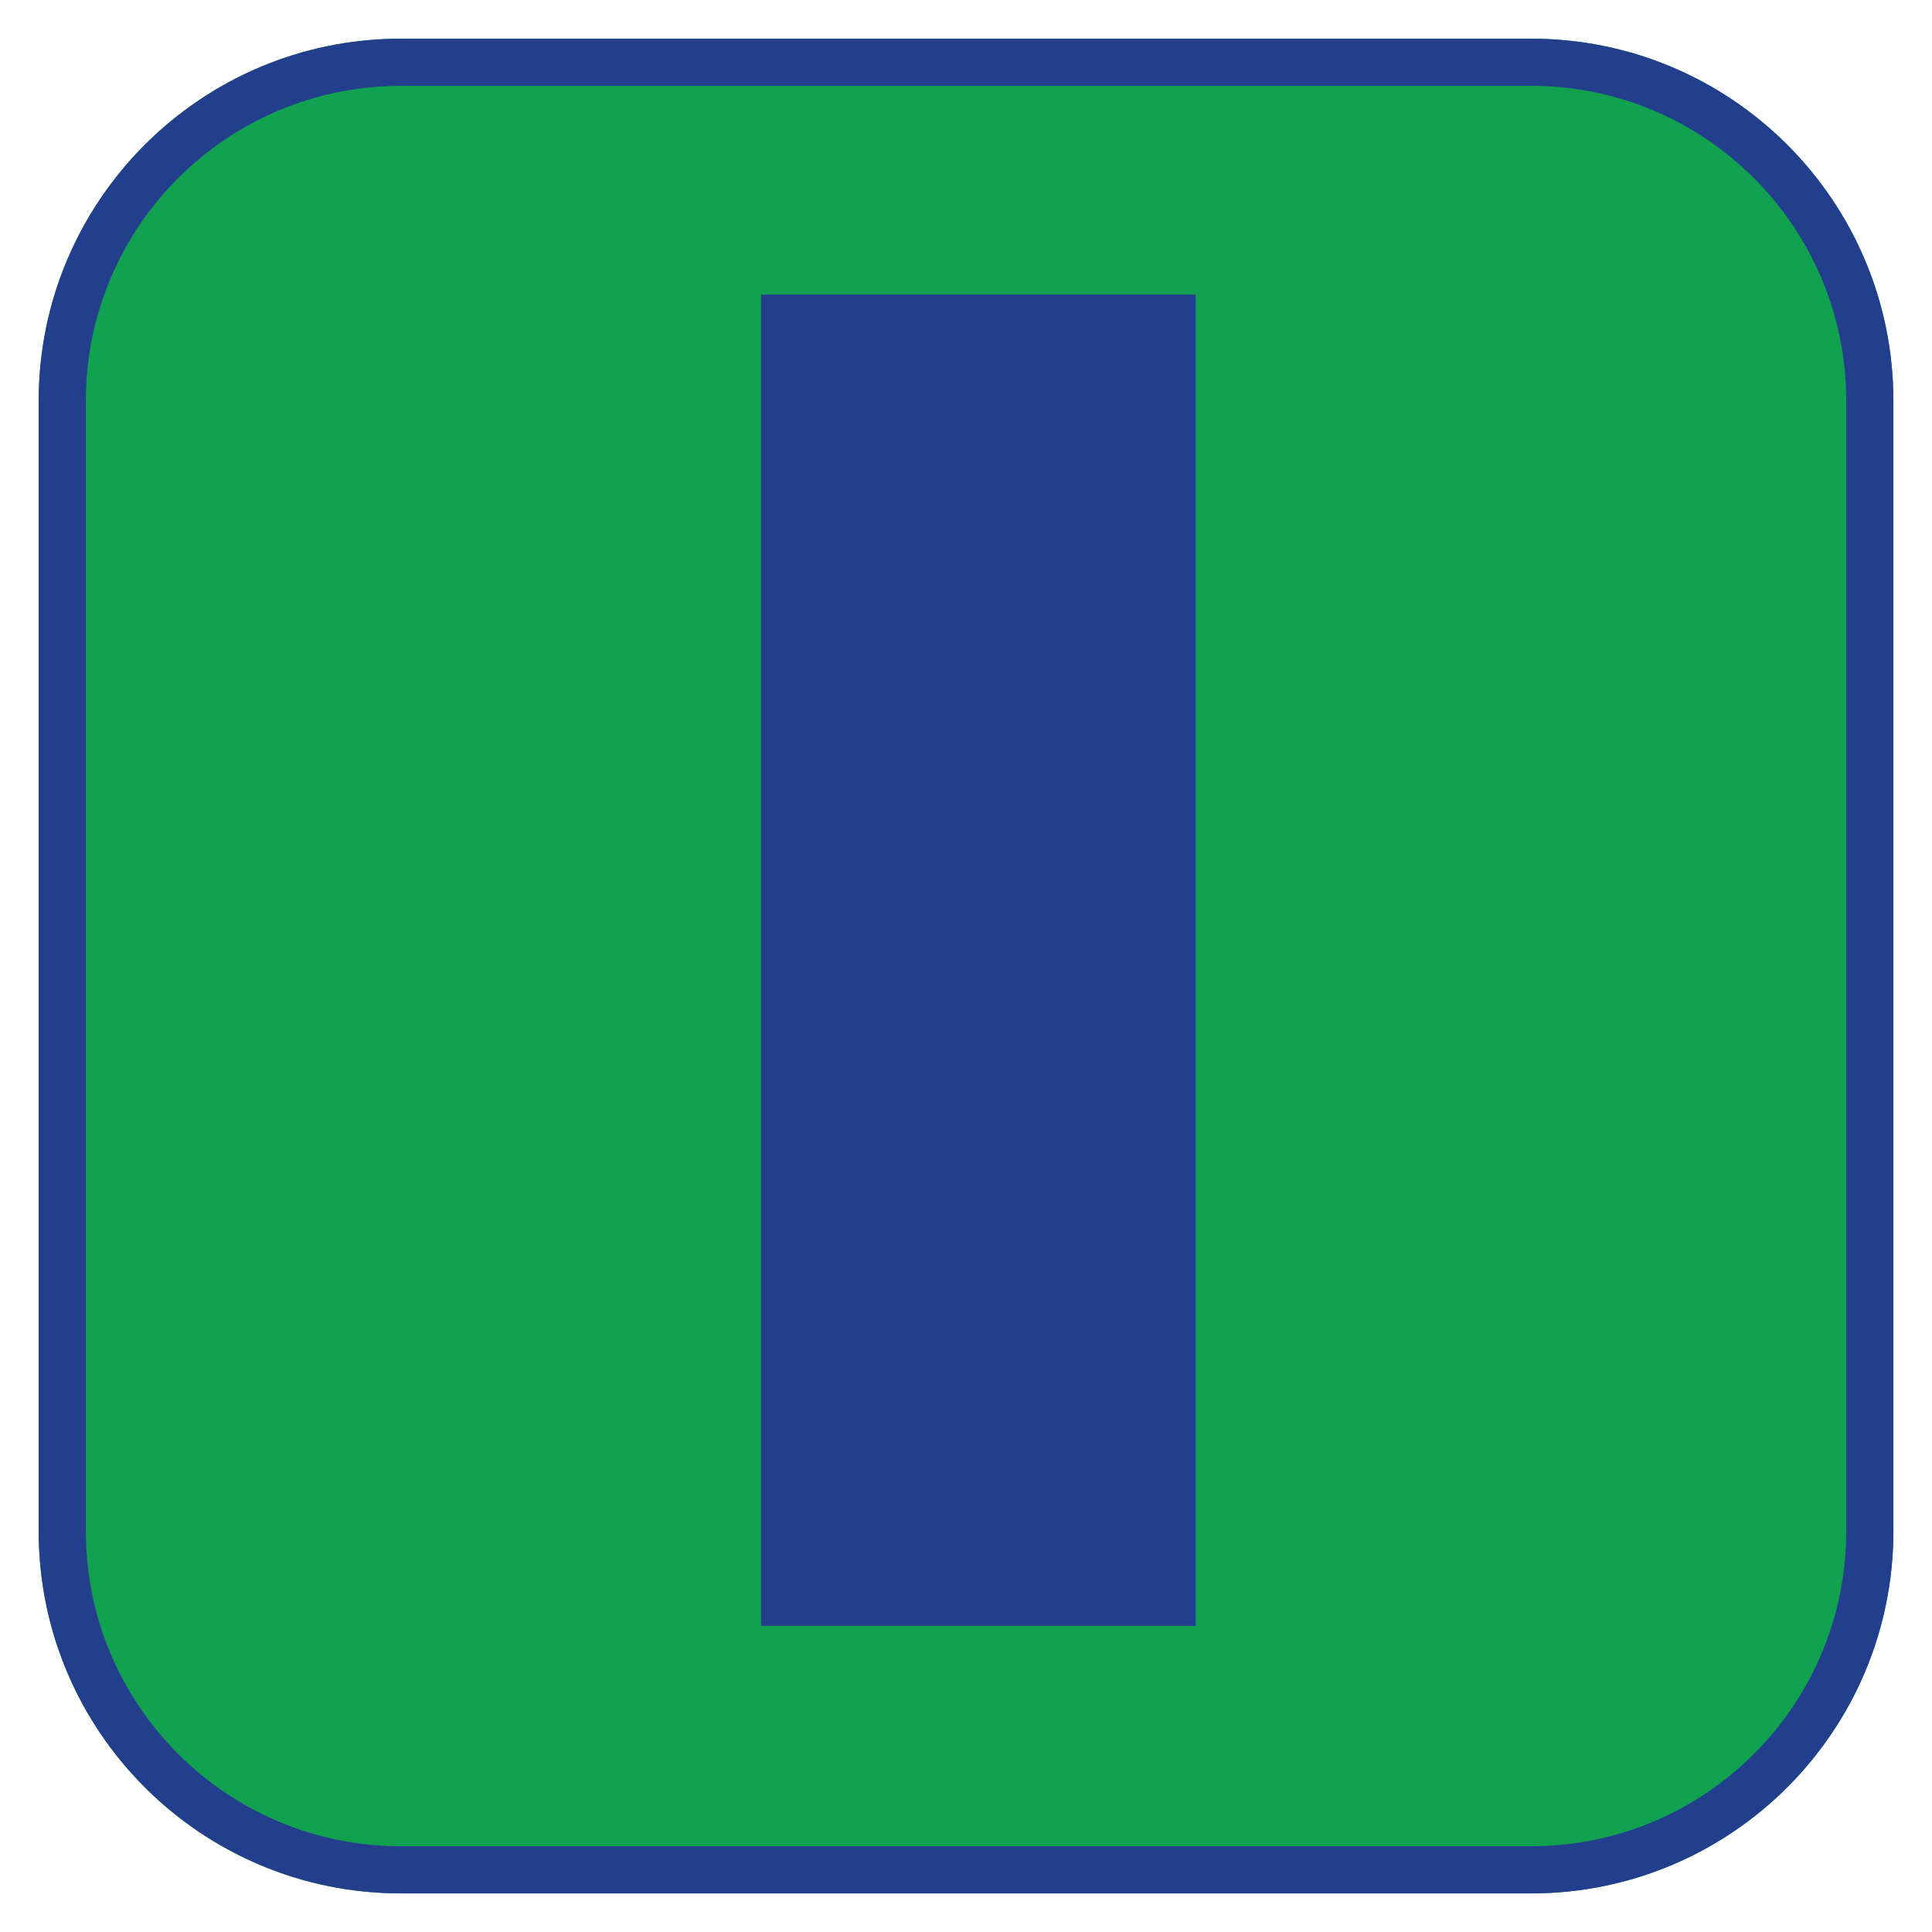 <?xml version="1.0" encoding="UTF-8" standalone="no"?>
<!DOCTYPE svg PUBLIC "-//W3C//DTD SVG 1.1//EN" "http://www.w3.org/Graphics/SVG/1.1/DTD/svg11.dtd">
<svg width="100%" height="100%" viewBox="0 0 1024 1024" version="1.1" xmlns="http://www.w3.org/2000/svg" xmlns:xlink="http://www.w3.org/1999/xlink" xml:space="preserve" xmlns:serif="http://www.serif.com/" style="fill-rule:evenodd;clip-rule:evenodd;stroke-linejoin:round;stroke-miterlimit:2;">
    <g transform="matrix(1,0,0,1,-790,-50)">
        <g id="_1024" serif:id="1024">
            <g transform="matrix(2,0,0,2,790.021,50.021)">
                <path d="M501.76,405.76C501.76,458.779 458.779,501.76 405.76,501.76L106.24,501.76C53.221,501.76 10.24,458.779 10.24,405.76L10.24,106.24C10.24,53.221 53.221,10.24 106.24,10.24L405.76,10.24C458.779,10.24 501.76,53.221 501.76,106.24L501.76,405.76Z" style="fill:rgb(18,161,81);fill-rule:nonzero;"/>
                <path d="M501.76,405.76C501.76,458.779 458.779,501.76 405.76,501.76L106.24,501.76C53.221,501.76 10.24,458.779 10.24,405.76L10.24,106.24C10.24,53.221 53.221,10.24 106.24,10.24L405.76,10.24C458.779,10.24 501.76,53.221 501.76,106.24L501.76,405.76ZM489.259,405.76L489.259,106.24C489.259,60.125 451.875,22.74 405.76,22.74L106.24,22.74C60.125,22.74 22.74,60.125 22.74,106.24L22.74,405.76C22.74,451.875 60.125,489.259 106.24,489.259L405.76,489.259C451.875,489.259 489.259,451.875 489.259,405.76Z" style="fill:rgb(35,62,141);"/>
            </g>
            <g transform="matrix(0.5,0,0,0.5,579.571,83.82)">
                <g transform="matrix(2400,0,0,2400,1035.62,1655.85)">
                    <rect x="0.08" y="-0.588" width="0.192" height="0.588" style="fill:rgb(35,62,141);fill-rule:nonzero;"/>
                </g>
            </g>
        </g>
    </g>
</svg>

